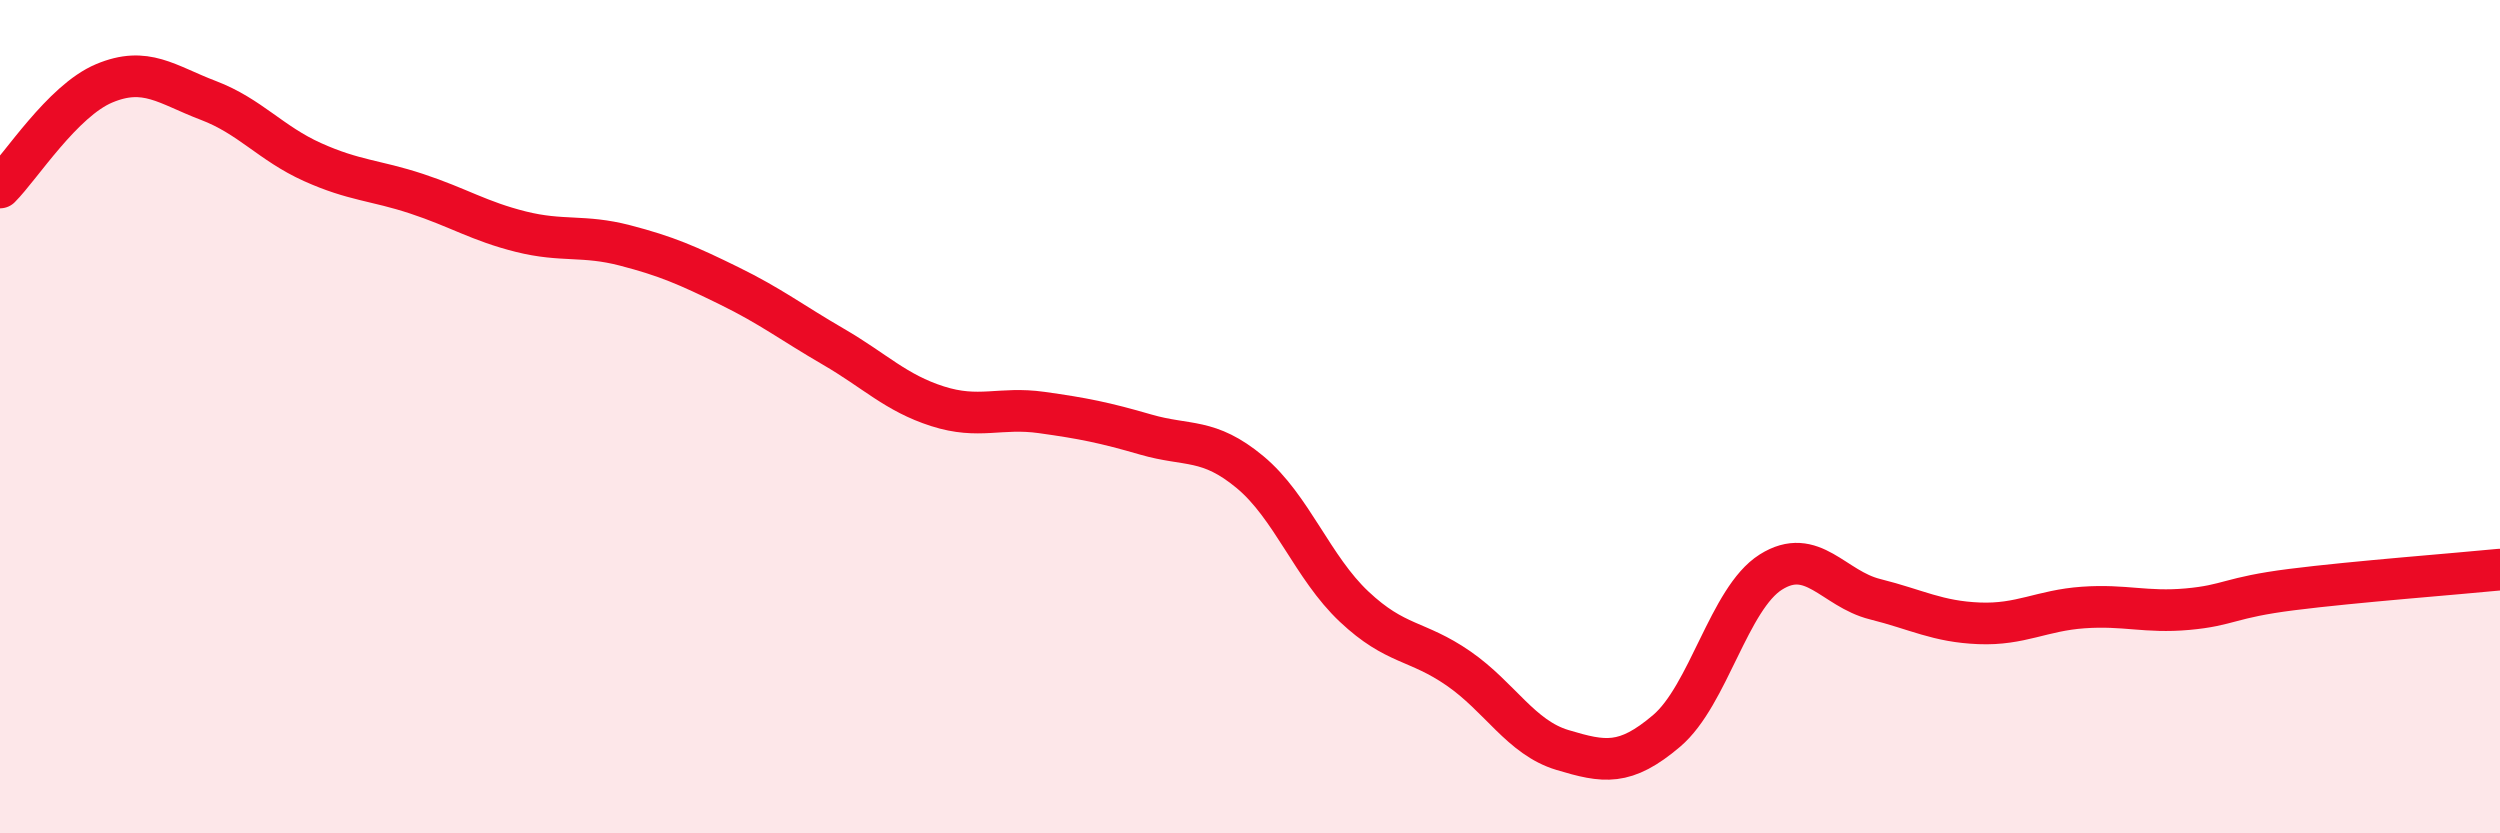 
    <svg width="60" height="20" viewBox="0 0 60 20" xmlns="http://www.w3.org/2000/svg">
      <path
        d="M 0,4.5 C 0.5,4 1.5,2.42 2.5,2 C 3.5,1.58 4,2.03 5,2.41 C 6,2.79 6.5,3.44 7.5,3.89 C 8.5,4.34 9,4.32 10,4.65 C 11,4.98 11.5,5.31 12.5,5.56 C 13.5,5.81 14,5.63 15,5.89 C 16,6.15 16.5,6.37 17.5,6.86 C 18.5,7.35 19,7.74 20,8.32 C 21,8.9 21.5,9.43 22.5,9.75 C 23.5,10.07 24,9.76 25,9.9 C 26,10.04 26.5,10.14 27.5,10.43 C 28.5,10.72 29,10.5 30,11.33 C 31,12.16 31.5,13.62 32.5,14.56 C 33.5,15.5 34,15.35 35,16.04 C 36,16.73 36.5,17.7 37.5,18 C 38.5,18.3 39,18.39 40,17.54 C 41,16.69 41.5,14.36 42.5,13.73 C 43.5,13.1 44,14.13 45,14.38 C 46,14.63 46.5,14.92 47.5,14.96 C 48.5,15 49,14.65 50,14.58 C 51,14.51 51.5,14.71 52.5,14.62 C 53.5,14.53 53.5,14.34 55,14.15 C 56.5,13.96 59,13.77 60,13.67L60 20L0 20Z"
        fill="#EB0A25"
        opacity="0.1"
        stroke-linecap="round"
        stroke-linejoin="round"
      />
      <path
        d="M 0,4.5 C 0.5,4 1.5,2.42 2.5,2 C 3.5,1.58 4,2.03 5,2.41 C 6,2.79 6.5,3.44 7.5,3.89 C 8.5,4.34 9,4.32 10,4.65 C 11,4.98 11.5,5.31 12.5,5.56 C 13.5,5.81 14,5.63 15,5.89 C 16,6.15 16.5,6.37 17.5,6.86 C 18.5,7.35 19,7.74 20,8.32 C 21,8.9 21.5,9.43 22.5,9.75 C 23.5,10.07 24,9.76 25,9.9 C 26,10.04 26.5,10.14 27.5,10.43 C 28.5,10.72 29,10.5 30,11.33 C 31,12.16 31.5,13.62 32.5,14.56 C 33.5,15.5 34,15.35 35,16.04 C 36,16.73 36.5,17.7 37.5,18 C 38.5,18.3 39,18.39 40,17.54 C 41,16.69 41.5,14.36 42.5,13.73 C 43.5,13.1 44,14.13 45,14.38 C 46,14.63 46.5,14.92 47.5,14.96 C 48.5,15 49,14.65 50,14.58 C 51,14.51 51.5,14.71 52.5,14.62 C 53.5,14.53 53.5,14.34 55,14.15 C 56.5,13.96 59,13.77 60,13.67"
        stroke="#EB0A25"
        stroke-width="1"
        fill="none"
        stroke-linecap="round"
        stroke-linejoin="round"
      />
    </svg>
  